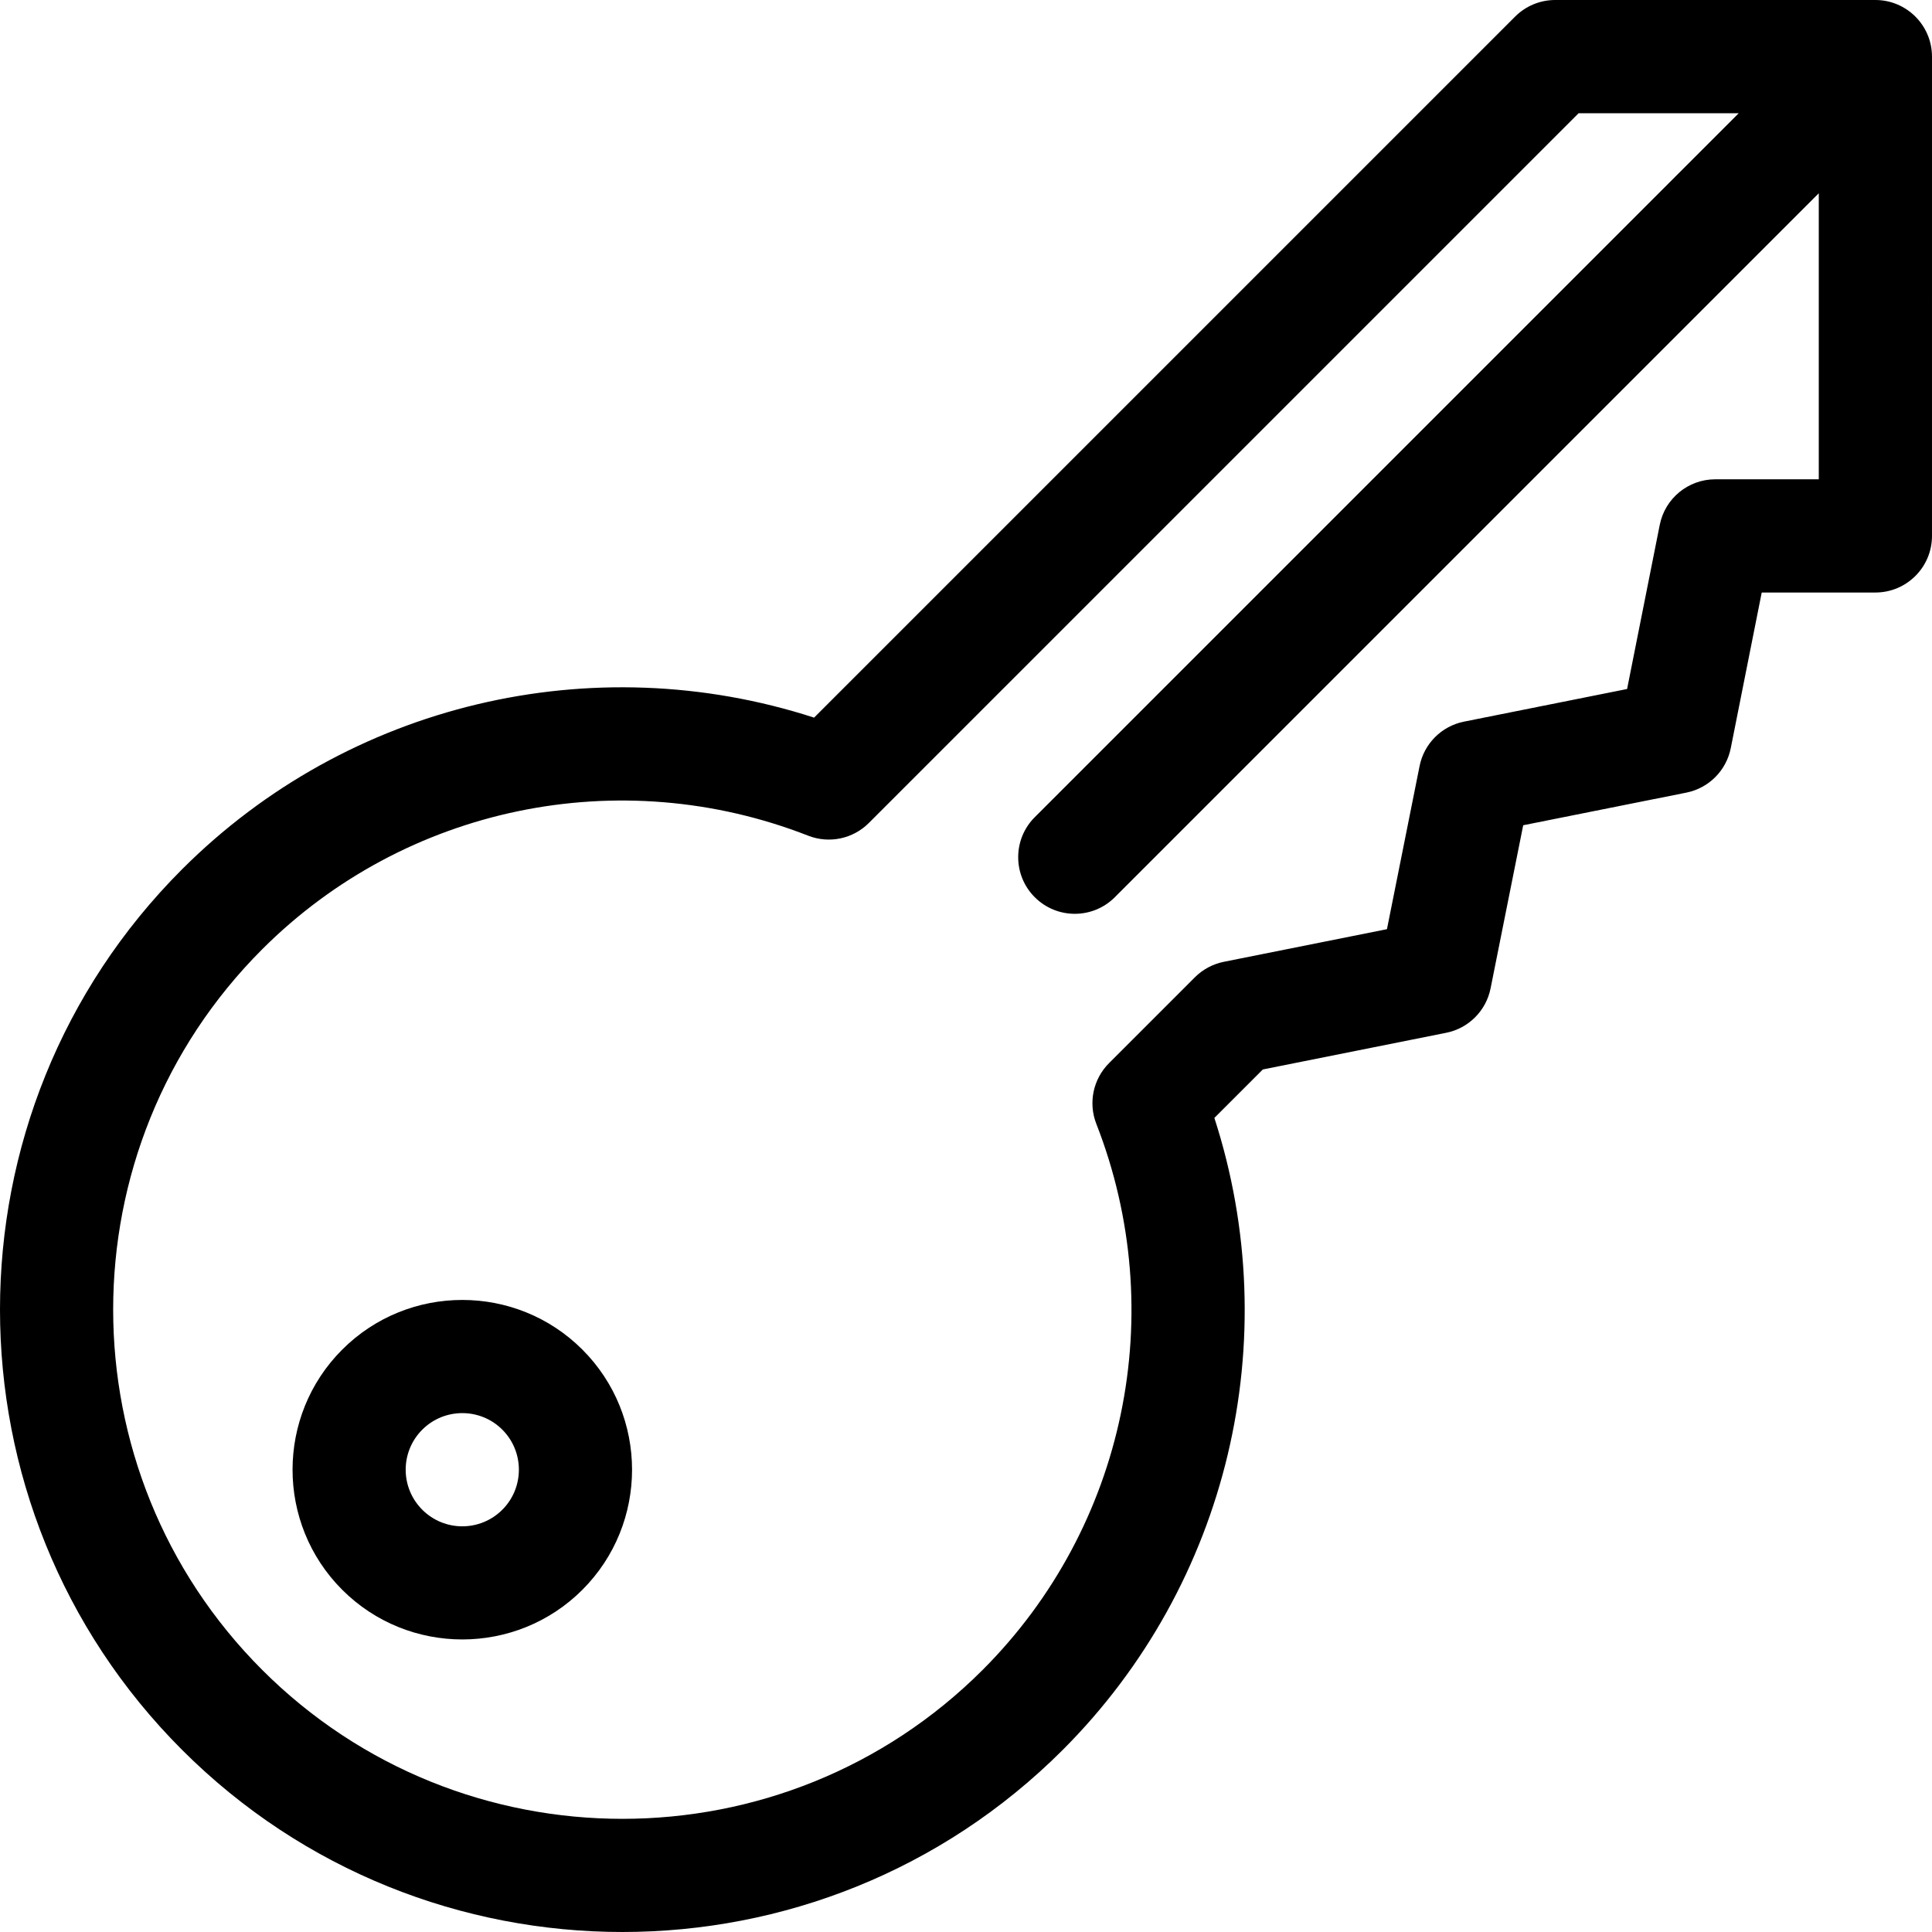 <?xml version="1.0" encoding="iso-8859-1"?>
<!-- Generator: Adobe Illustrator 19.0.0, SVG Export Plug-In . SVG Version: 6.00 Build 0)  -->
<svg version="1.1" id="Capa_1" xmlns="http://www.w3.org/2000/svg" xmlns:xlink="http://www.w3.org/1999/xlink" x="0px" y="0px"
	 viewBox="0 0 512 512" style="enable-background:new 0 0 512 512;" xml:space="preserve">
<g>
	<g>
		<path d="M511.998,14.958C511.972,6.692,505.238,0,496.993,0h-84.861c-3.979,0-7.794,1.581-10.608,4.395L215.74,190.178
			c-58.758-19.022-123.538-3.761-167.483,40.185c-64.343,64.343-64.343,169.037,0,233.38c64.342,64.342,169.035,64.345,233.38,0
			c43.946-43.946,59.206-108.725,40.185-167.483l12.84-12.84l48.587-9.717c5.939-1.188,10.581-5.83,11.769-11.769l8.647-43.234
			l43.234-8.647c5.944-1.188,10.589-5.838,11.772-11.783l8.205-41.246h30.122c8.285,0,15.002-6.717,15.002-15.002V15.002
			C512,14.987,511.998,14.973,511.998,14.958z M481.995,127.019h-27.431c-7.157,0-13.317,5.056-14.714,12.075l-8.654,43.501
			l-43.223,8.645c-5.939,1.188-10.581,5.83-11.769,11.769l-8.647,43.234l-43.233,8.647c-2.904,0.581-5.572,2.008-7.666,4.103
			l-22.76,22.76c-4.214,4.214-5.535,10.523-3.364,16.073c19.572,50.038,7.751,106.836-30.114,144.703
			c-52.637,52.636-138.295,52.652-190.948,0c-52.644-52.645-52.644-138.304,0-190.948c37.927-37.926,94.741-49.656,144.703-30.114
			c5.552,2.171,11.859,0.851,16.073-3.364L418.346,30.005h42.433L274.225,216.558c-5.859,5.859-5.859,15.357,0,21.216
			c2.929,2.929,6.769,4.395,10.608,4.395s7.679-1.464,10.608-4.395L481.995,51.221V127.019z"/>
	</g>
</g>
<g>
	<g>
		<path d="M154.339,357.661c-17.548-17.548-46.101-17.549-63.649,0c-17.548,17.548-17.548,46.101,0,63.649
			c17.547,17.548,46.101,17.549,63.649,0C171.887,403.762,171.887,375.208,154.339,357.661z M133.123,400.093
			c-5.865,5.864-15.352,5.864-21.216,0c-5.864-5.865-5.863-15.352,0-21.216c5.851-5.85,15.367-5.849,21.216,0
			C138.972,384.726,138.972,394.244,133.123,400.093z"/>
	</g>
</g>
<g>
</g>
<g>
</g>
<g>
</g>
<g>
</g>
<g>
</g>
<g>
</g>
<g>
</g>
<g>
</g>
<g>
</g>
<g>
</g>
<g>
</g>
<g>
</g>
<g>
</g>
<g>
</g>
<g>
</g>
</svg>
